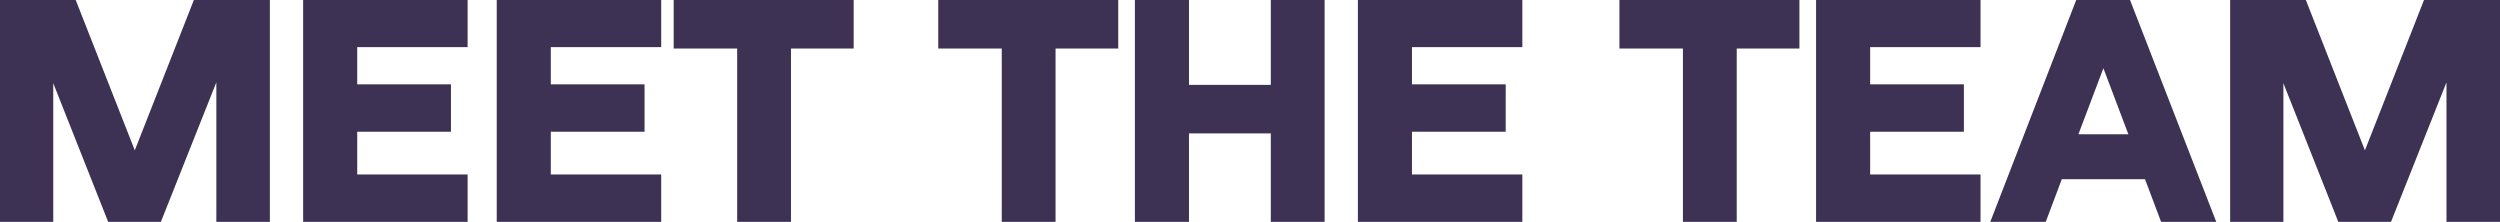 <svg xmlns="http://www.w3.org/2000/svg" id="Layer_2" data-name="Layer 2" viewBox="0 0 1503.07 133.4"><defs><style>      .cls-1 {        fill: #3d3254;      }    </style></defs><g id="Layer_1-2" data-name="Layer 1"><g><path class="cls-1" d="M0,0h45.52l35.52,90.38L116.56,0h45.69v133.4h-32.18V49.52l-33.35,83.88h-31.68L32.02,50.03v83.38H0V0Z"></path><path class="cls-1" d="M182.26,0h98.88v28.35h-66.37v22.34h56.36v28.51h-56.36v25.68h66.37v28.51h-98.88V0Z"></path><path class="cls-1" d="M298.65,0h98.88v28.35h-66.37v22.34h56.36v28.51h-56.36v25.68h66.37v28.51h-98.88V0Z"></path><path class="cls-1" d="M443.22,29.18h-38.19V0h108.22v29.18h-37.69v104.22h-32.35V29.18Z"></path><path class="cls-1" d="M602.29,29.18h-38.19V0h108.22v29.18h-37.69v104.22h-32.35V29.18Z"></path><path class="cls-1" d="M682.33,0h32.52v51.03h49.19V0h32.35v133.4h-32.35v-53.19h-49.19v53.19h-32.52V0Z"></path><path class="cls-1" d="M816.4,0h98.88v28.35h-66.37v22.34h56.36v28.51h-56.36v25.68h66.37v28.51h-98.88V0Z"></path><path class="cls-1" d="M1011.83,29.18h-38.19V0h108.22v29.18h-37.69v104.22h-32.35V29.18Z"></path><path class="cls-1" d="M1091.87,0h98.88v28.35h-66.37v22.34h56.36v28.51h-56.36v25.68h66.37v28.51h-98.88V0Z"></path><path class="cls-1" d="M1248.28,0h32.35l51.86,133.4h-33.18l-9.67-25.68h-50.02l-9.67,25.68h-33.35L1248.28,0ZM1279.63,80.71l-15.01-39.69-15.01,39.69h30.01Z"></path><path class="cls-1" d="M1340.82,0h45.52l35.52,90.38L1457.38,0h45.69v133.4h-32.18V49.52l-33.35,83.88h-31.68l-33.02-83.38v83.38h-32.02V0Z"></path></g></g></svg>